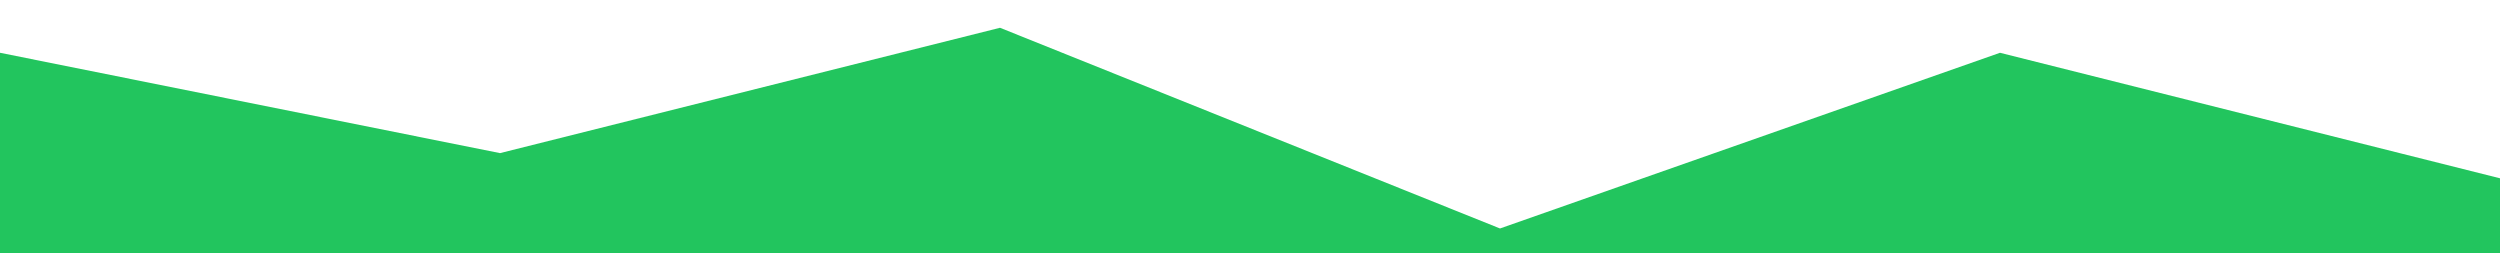 <svg version="1.2" xmlns="http://www.w3.org/2000/svg" viewBox="0 0 1440 146" width="1440" height="146">
	<title>wave-top</title>
	<style>
		.s0 { fill: #22c55e } 
	</style>
	<path class="s0" d="m0 30.4l288 57.8 288-72.2 288 115.6 288-101.2 288 72.3v43.3h-288-288-288-288-288z"/>
</svg>